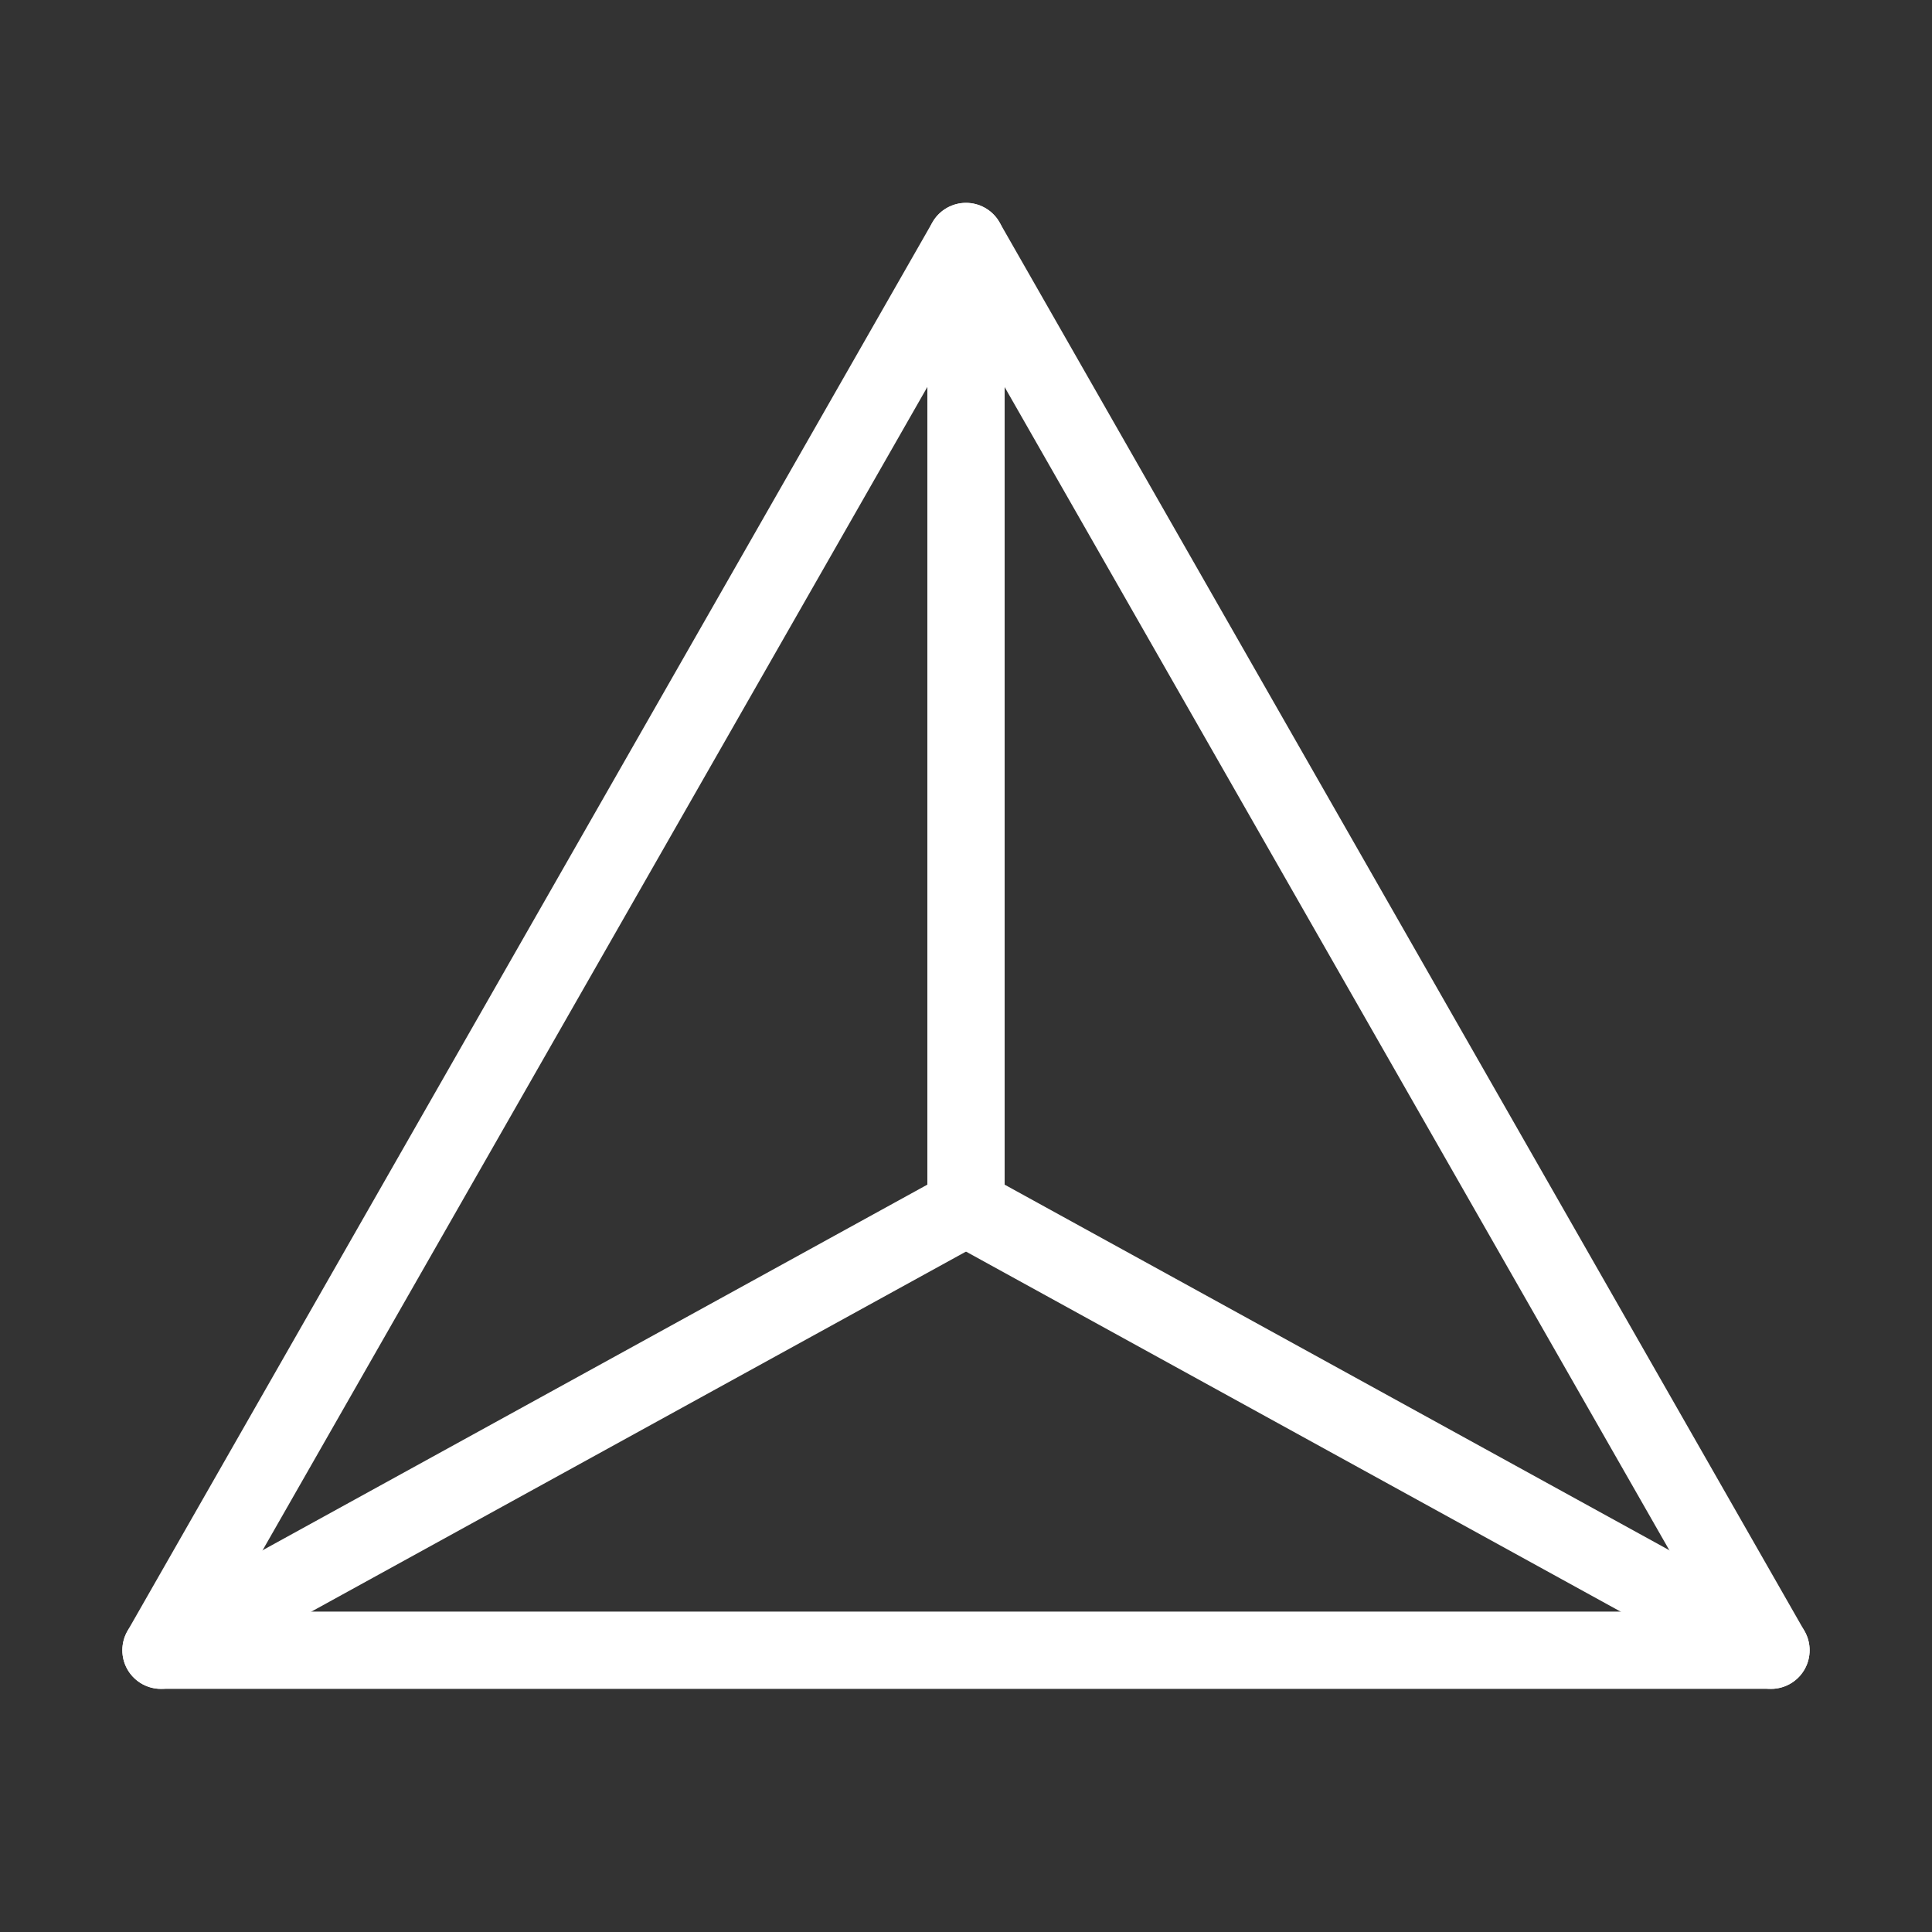<svg width="50" height="50" viewBox="0 0 50 50" fill="none" xmlns="http://www.w3.org/2000/svg">
<rect x="0" y="0" width="50" height="50" fill="#333333" stroke="none"/>
<path d="M4.166 42.708H45.833L24.999 6.25L4.166 42.708Z" stroke="white" stroke-width="2" stroke-linecap="round" stroke-linejoin="round"/>
<path d="M25 31.25V6.25" stroke="white" stroke-width="2" stroke-linecap="round" stroke-linejoin="round"/>
<path d="M24.999 31.25L4.166 42.708" stroke="white" stroke-width="2" stroke-linecap="round" stroke-linejoin="round"/>
<path d="M25 31.25L45.833 42.708" stroke="white" stroke-width="2" stroke-linecap="round" stroke-linejoin="round"/>
</svg>
